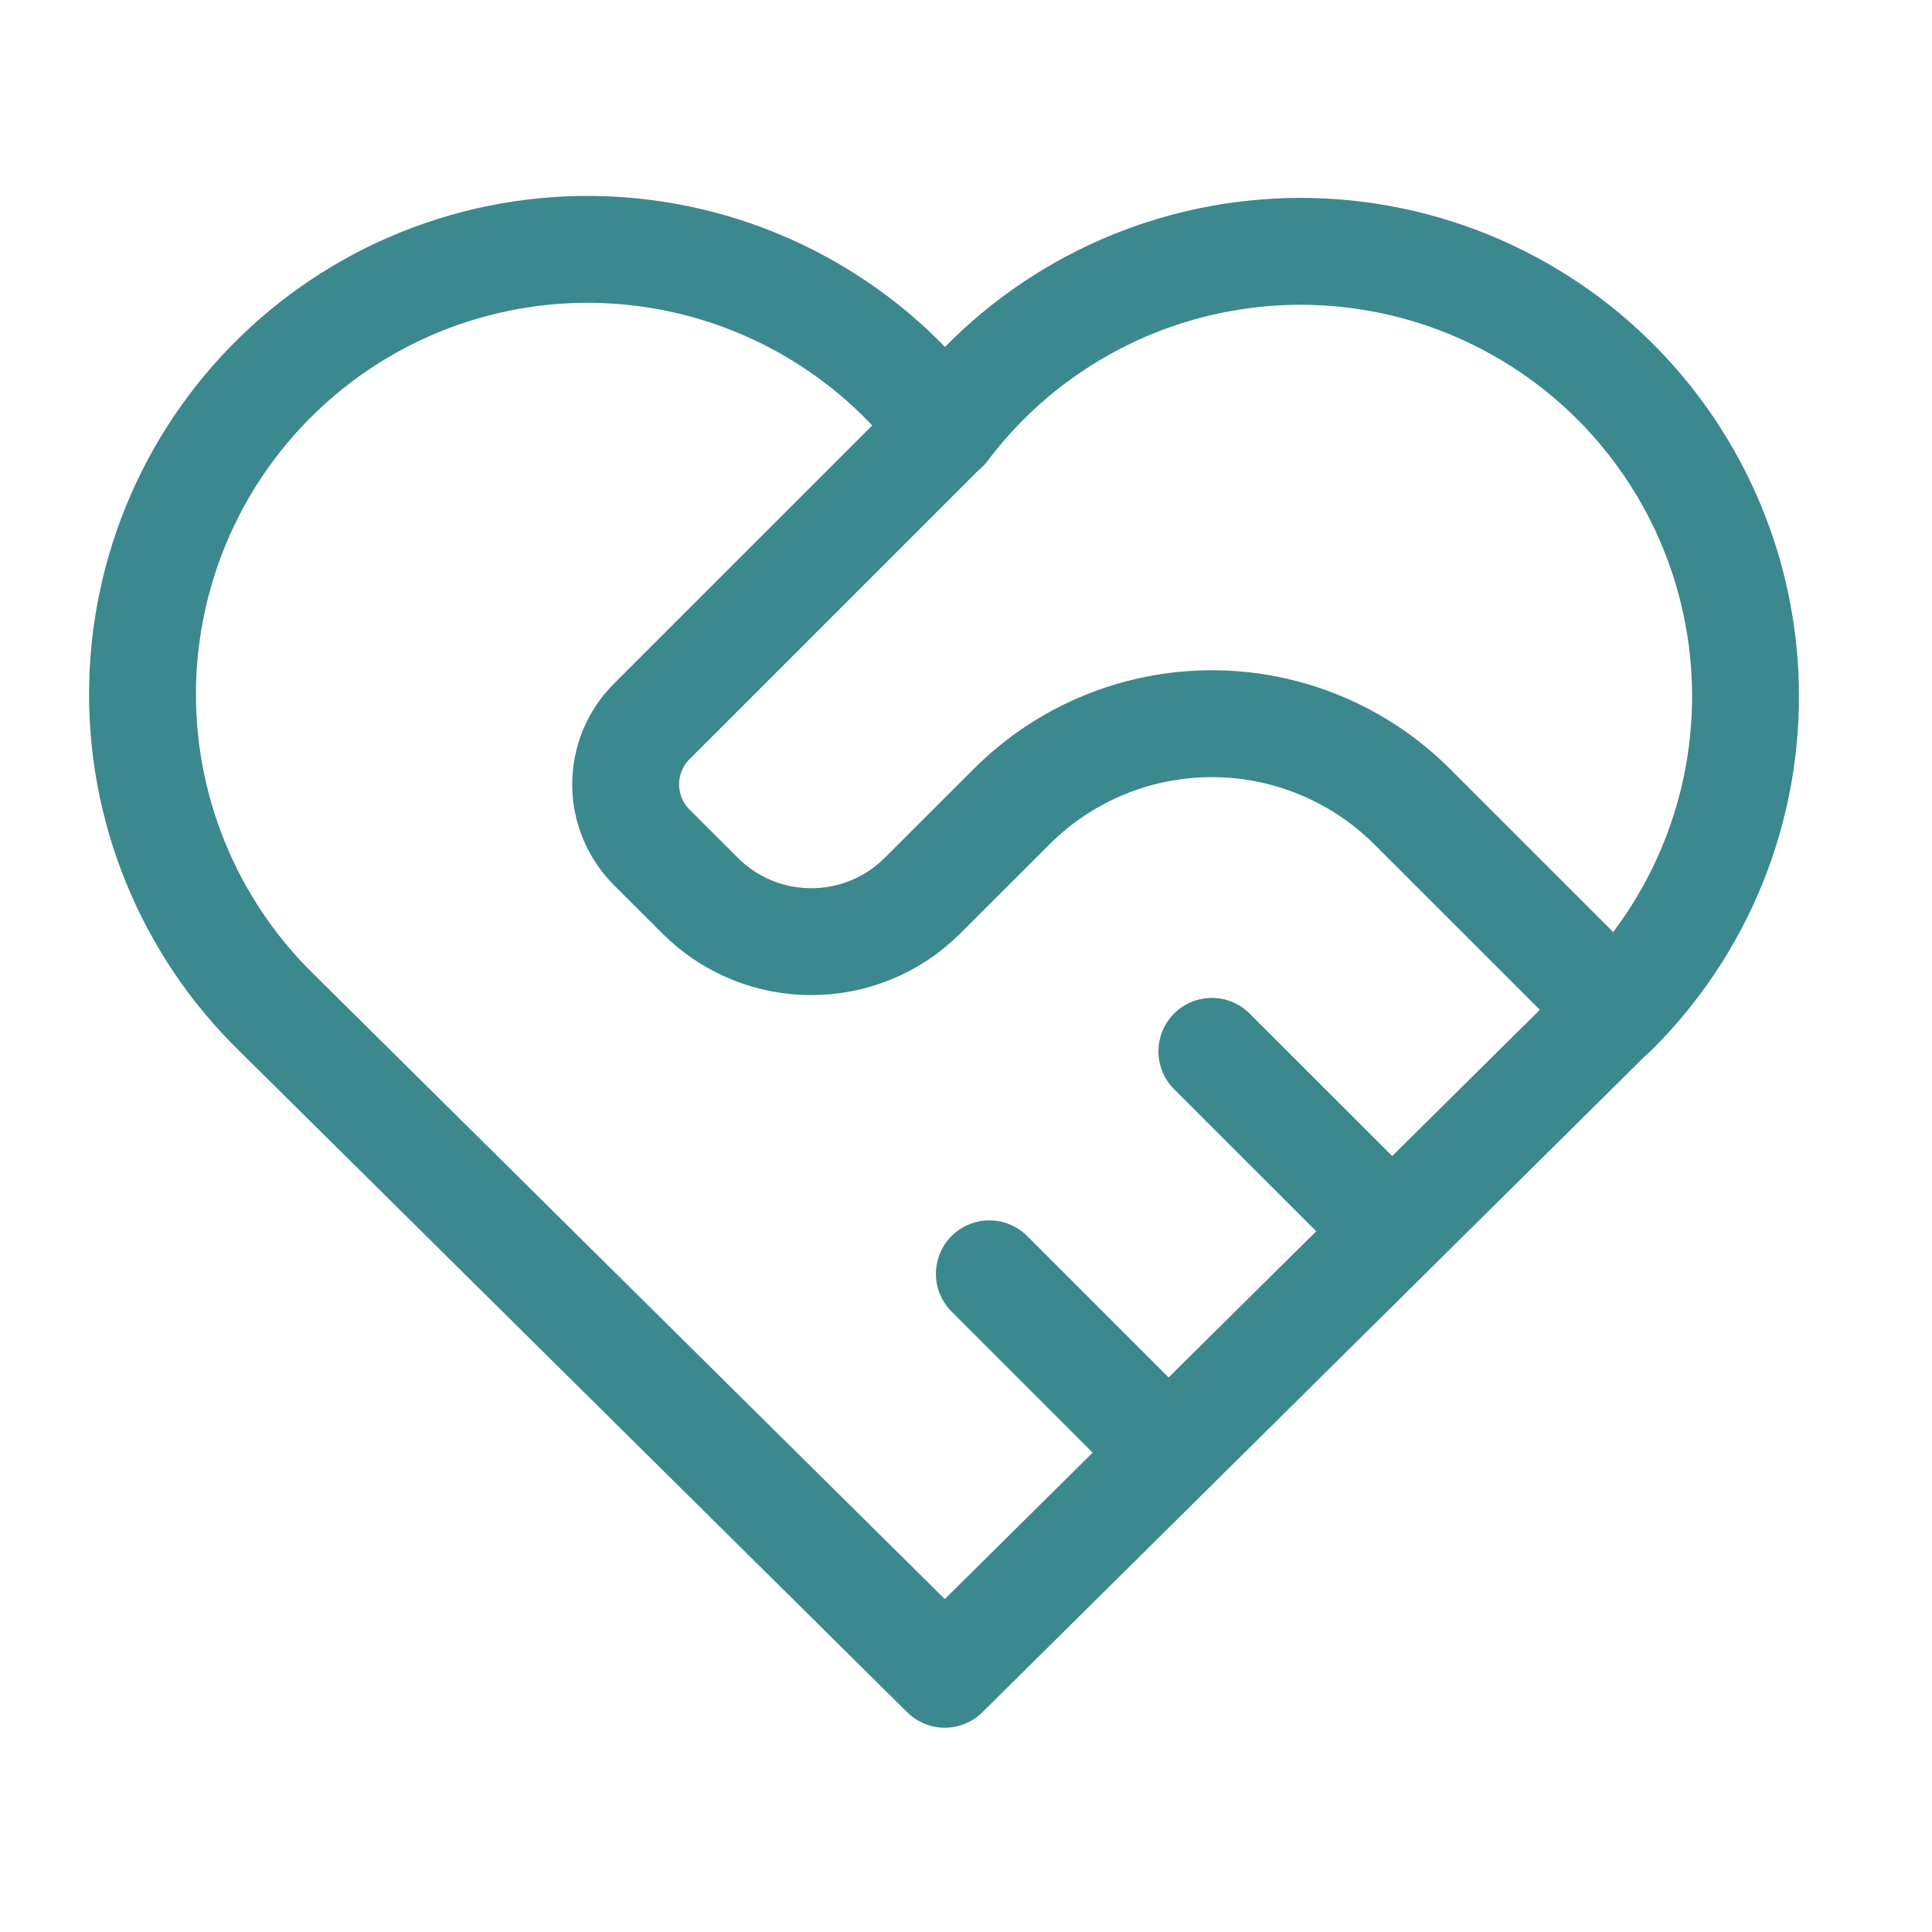 <svg width="43" height="43" viewBox="0 0 43 43" fill="none" xmlns="http://www.w3.org/2000/svg">
<path d="M35.886 22.551L21.028 37.264L6.169 22.551C5.189 21.598 4.417 20.452 3.902 19.185C3.387 17.919 3.139 16.559 3.175 15.193C3.211 13.826 3.53 12.482 4.111 11.244C4.692 10.006 5.524 8.903 6.553 8.002C7.582 7.101 8.786 6.423 10.09 6.011C11.393 5.599 12.768 5.461 14.128 5.606C15.488 5.751 16.803 6.176 17.99 6.854C19.178 7.532 20.212 8.448 21.028 9.546C21.847 8.456 22.882 7.548 24.069 6.877C25.256 6.206 26.568 5.787 27.924 5.647C29.28 5.506 30.65 5.647 31.949 6.06C33.248 6.474 34.448 7.151 35.473 8.049C36.498 8.947 37.327 10.047 37.908 11.281C38.488 12.514 38.808 13.854 38.846 15.216C38.885 16.578 38.642 17.934 38.133 19.198C37.623 20.463 36.859 21.608 35.886 22.563M21.029 9.534L14.505 16.057C14.133 16.428 13.925 16.932 13.925 17.457C13.925 17.983 14.133 18.486 14.505 18.858L15.581 19.933C16.948 21.3 19.166 21.3 20.533 19.933L22.515 17.953C23.697 16.771 25.3 16.107 26.972 16.107C28.644 16.107 30.247 16.771 31.43 17.953L35.887 22.409M22.02 28.351L25.982 32.313M26.972 23.4L30.935 27.361" stroke="#3C888F" stroke-width="2.379" stroke-linecap="round" stroke-linejoin="round"/>
</svg>
